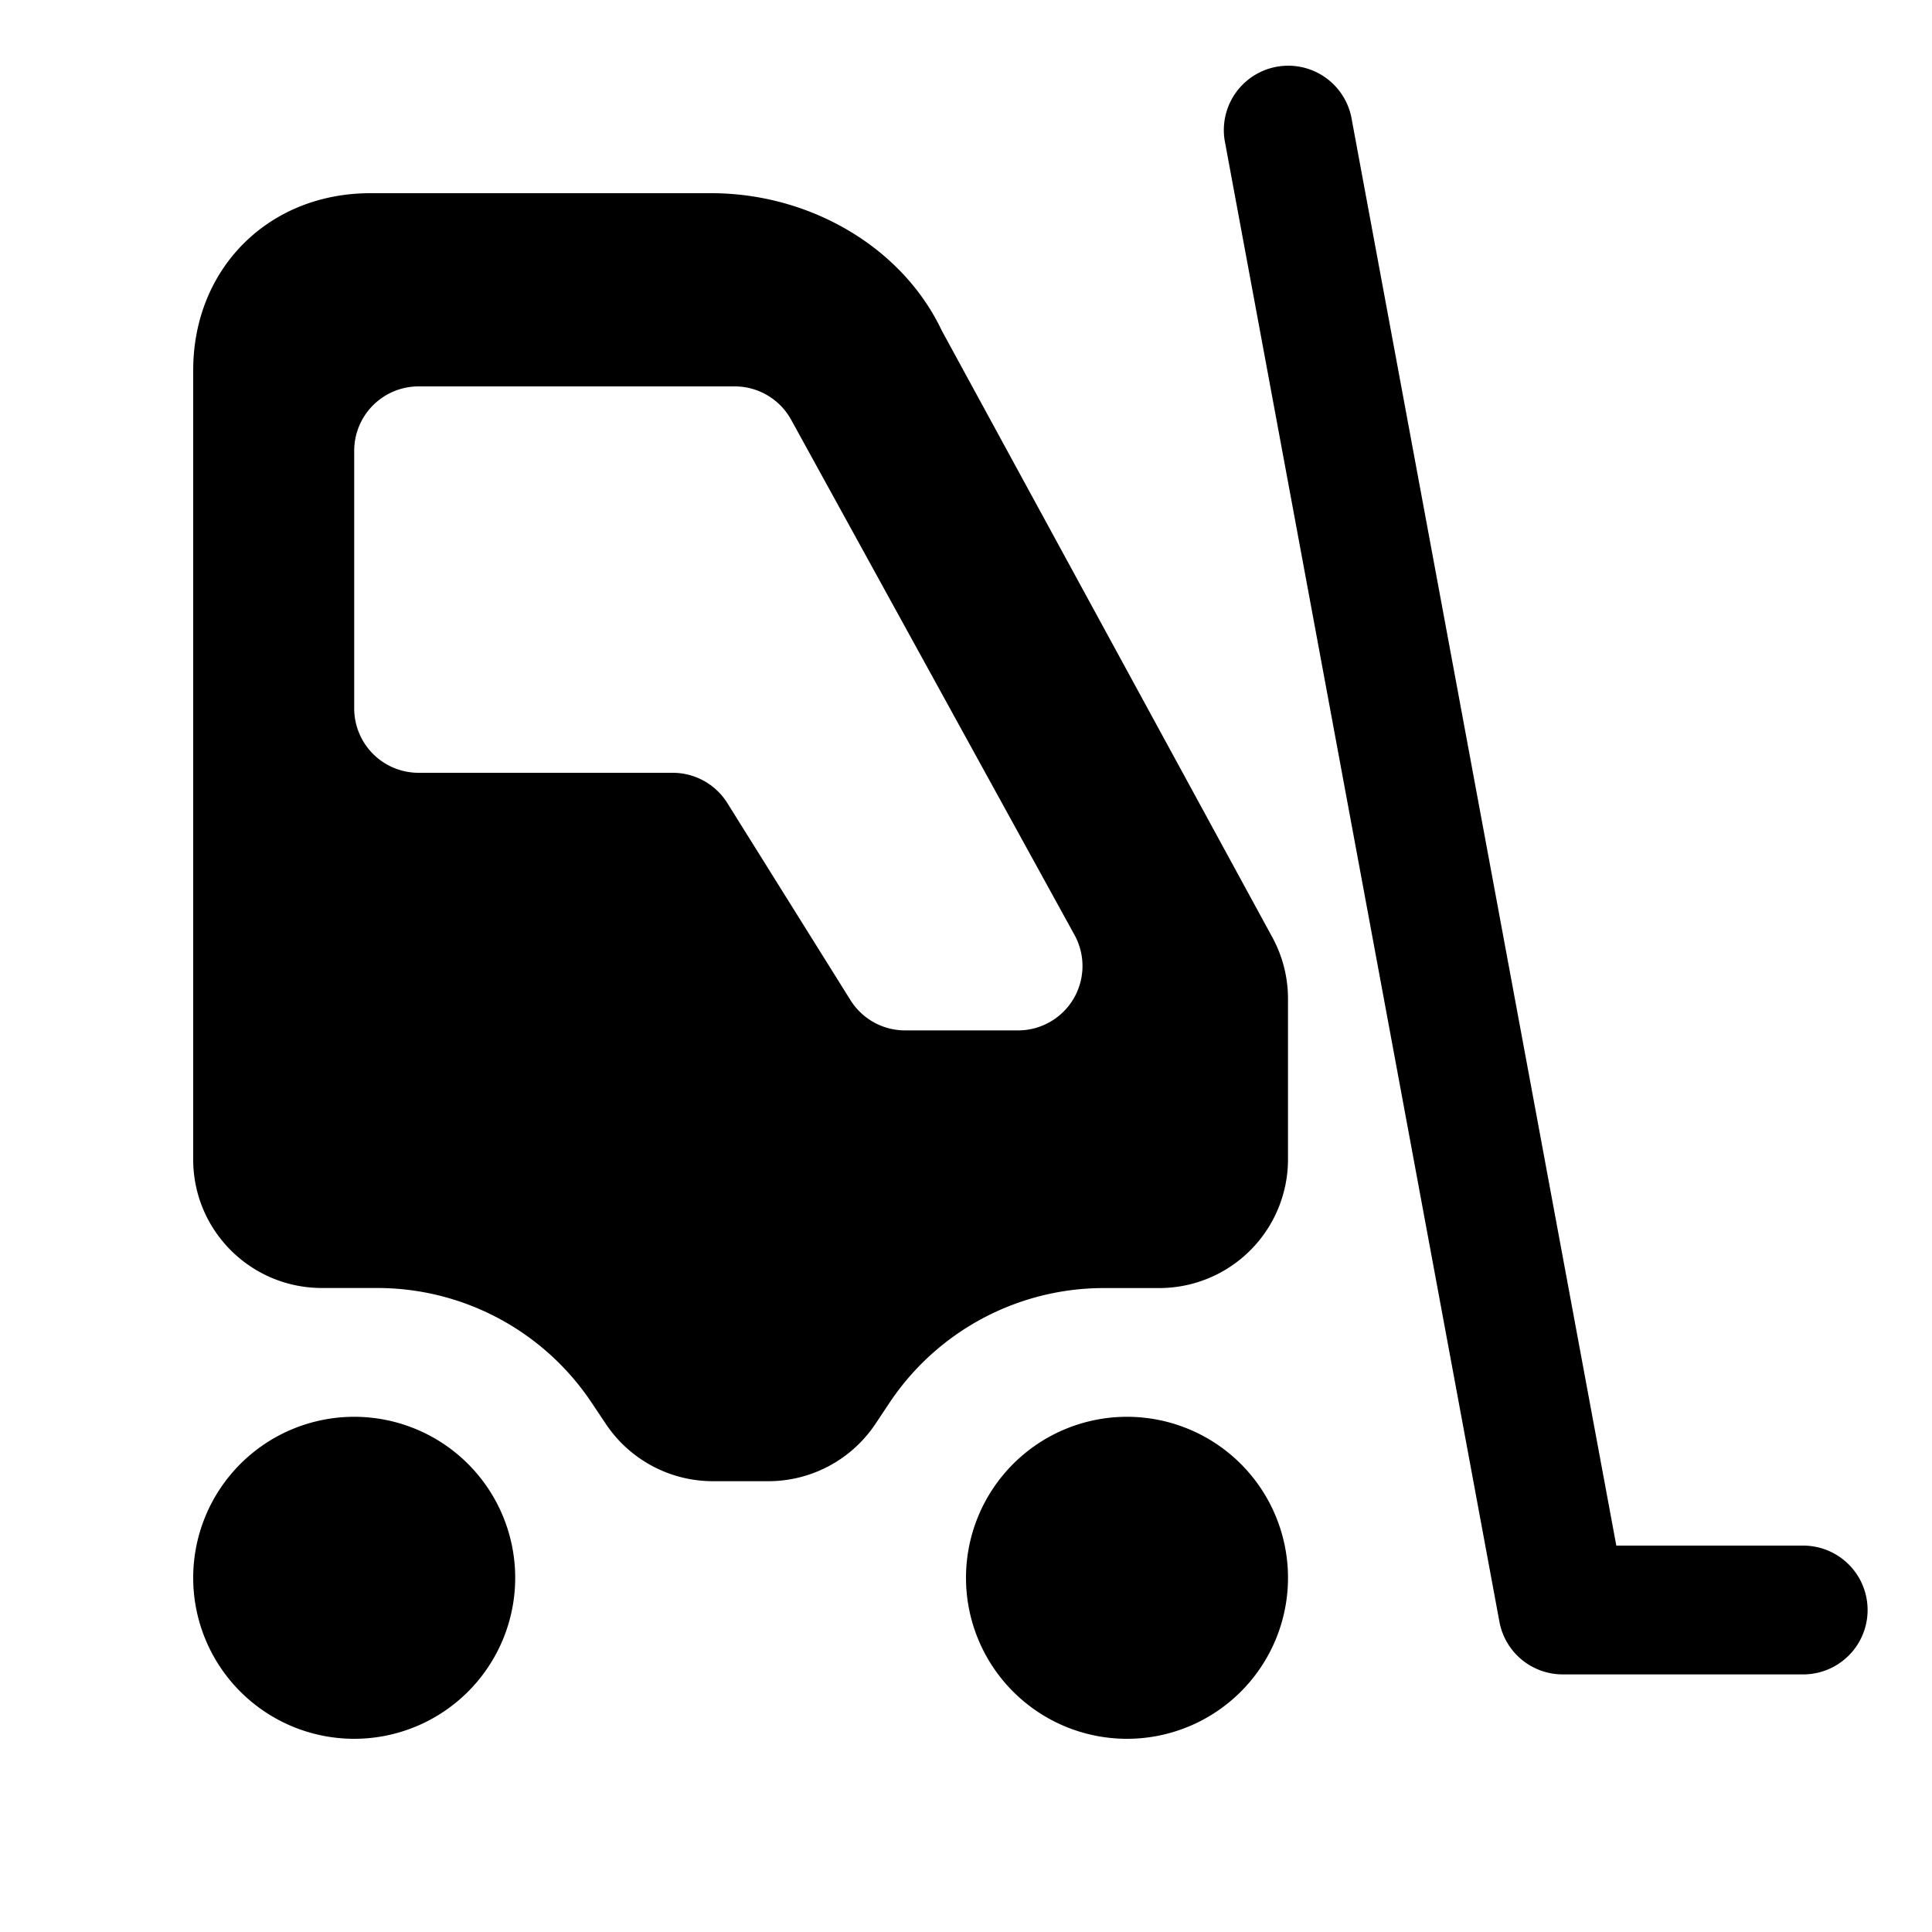 <svg viewBox="0 0 30 30" fill="none" xmlns="http://www.w3.org/2000/svg"><path d="M20.983 1.818a1 1 0 00-1.966.365l4.266 23a1 1 0 00.984.817H28a1 1 0 100-2h-2.902L20.983 1.818z" fill="currentColor"/><path fill-rule="evenodd" clip-rule="evenodd" d="M5.75 3C4.17 3 3 4.17 3 5.75v12.254C3 19.108 3.895 20 5 20h.86a4 4 0 013.327 1.781l.22.329a2 2 0 001.663.89h.86a2 2 0 001.664-.89l.219-.329a4 4 0 013.328-1.78H18a2 2 0 002-2V15.51c0-.335-.084-.664-.244-.957L14.622 5.13c-.62-1.306-2.063-2.13-3.576-2.13H5.75zm.75 3h4.909a1 1 0 01.876.518l4.4 8A1 1 0 0115.809 16h-1.755a1 1 0 01-.848-.47l-1.912-3.06a1 1 0 00-.848-.47H6.5a1 1 0 01-1-1V7a1 1 0 011-1z" fill="currentColor"/><path d="M5.5 27a2.5 2.5 0 100-5 2.5 2.5 0 000 5zM17.5 27a2.5 2.5 0 100-5 2.5 2.5 0 000 5z" fill="currentColor"/></svg>